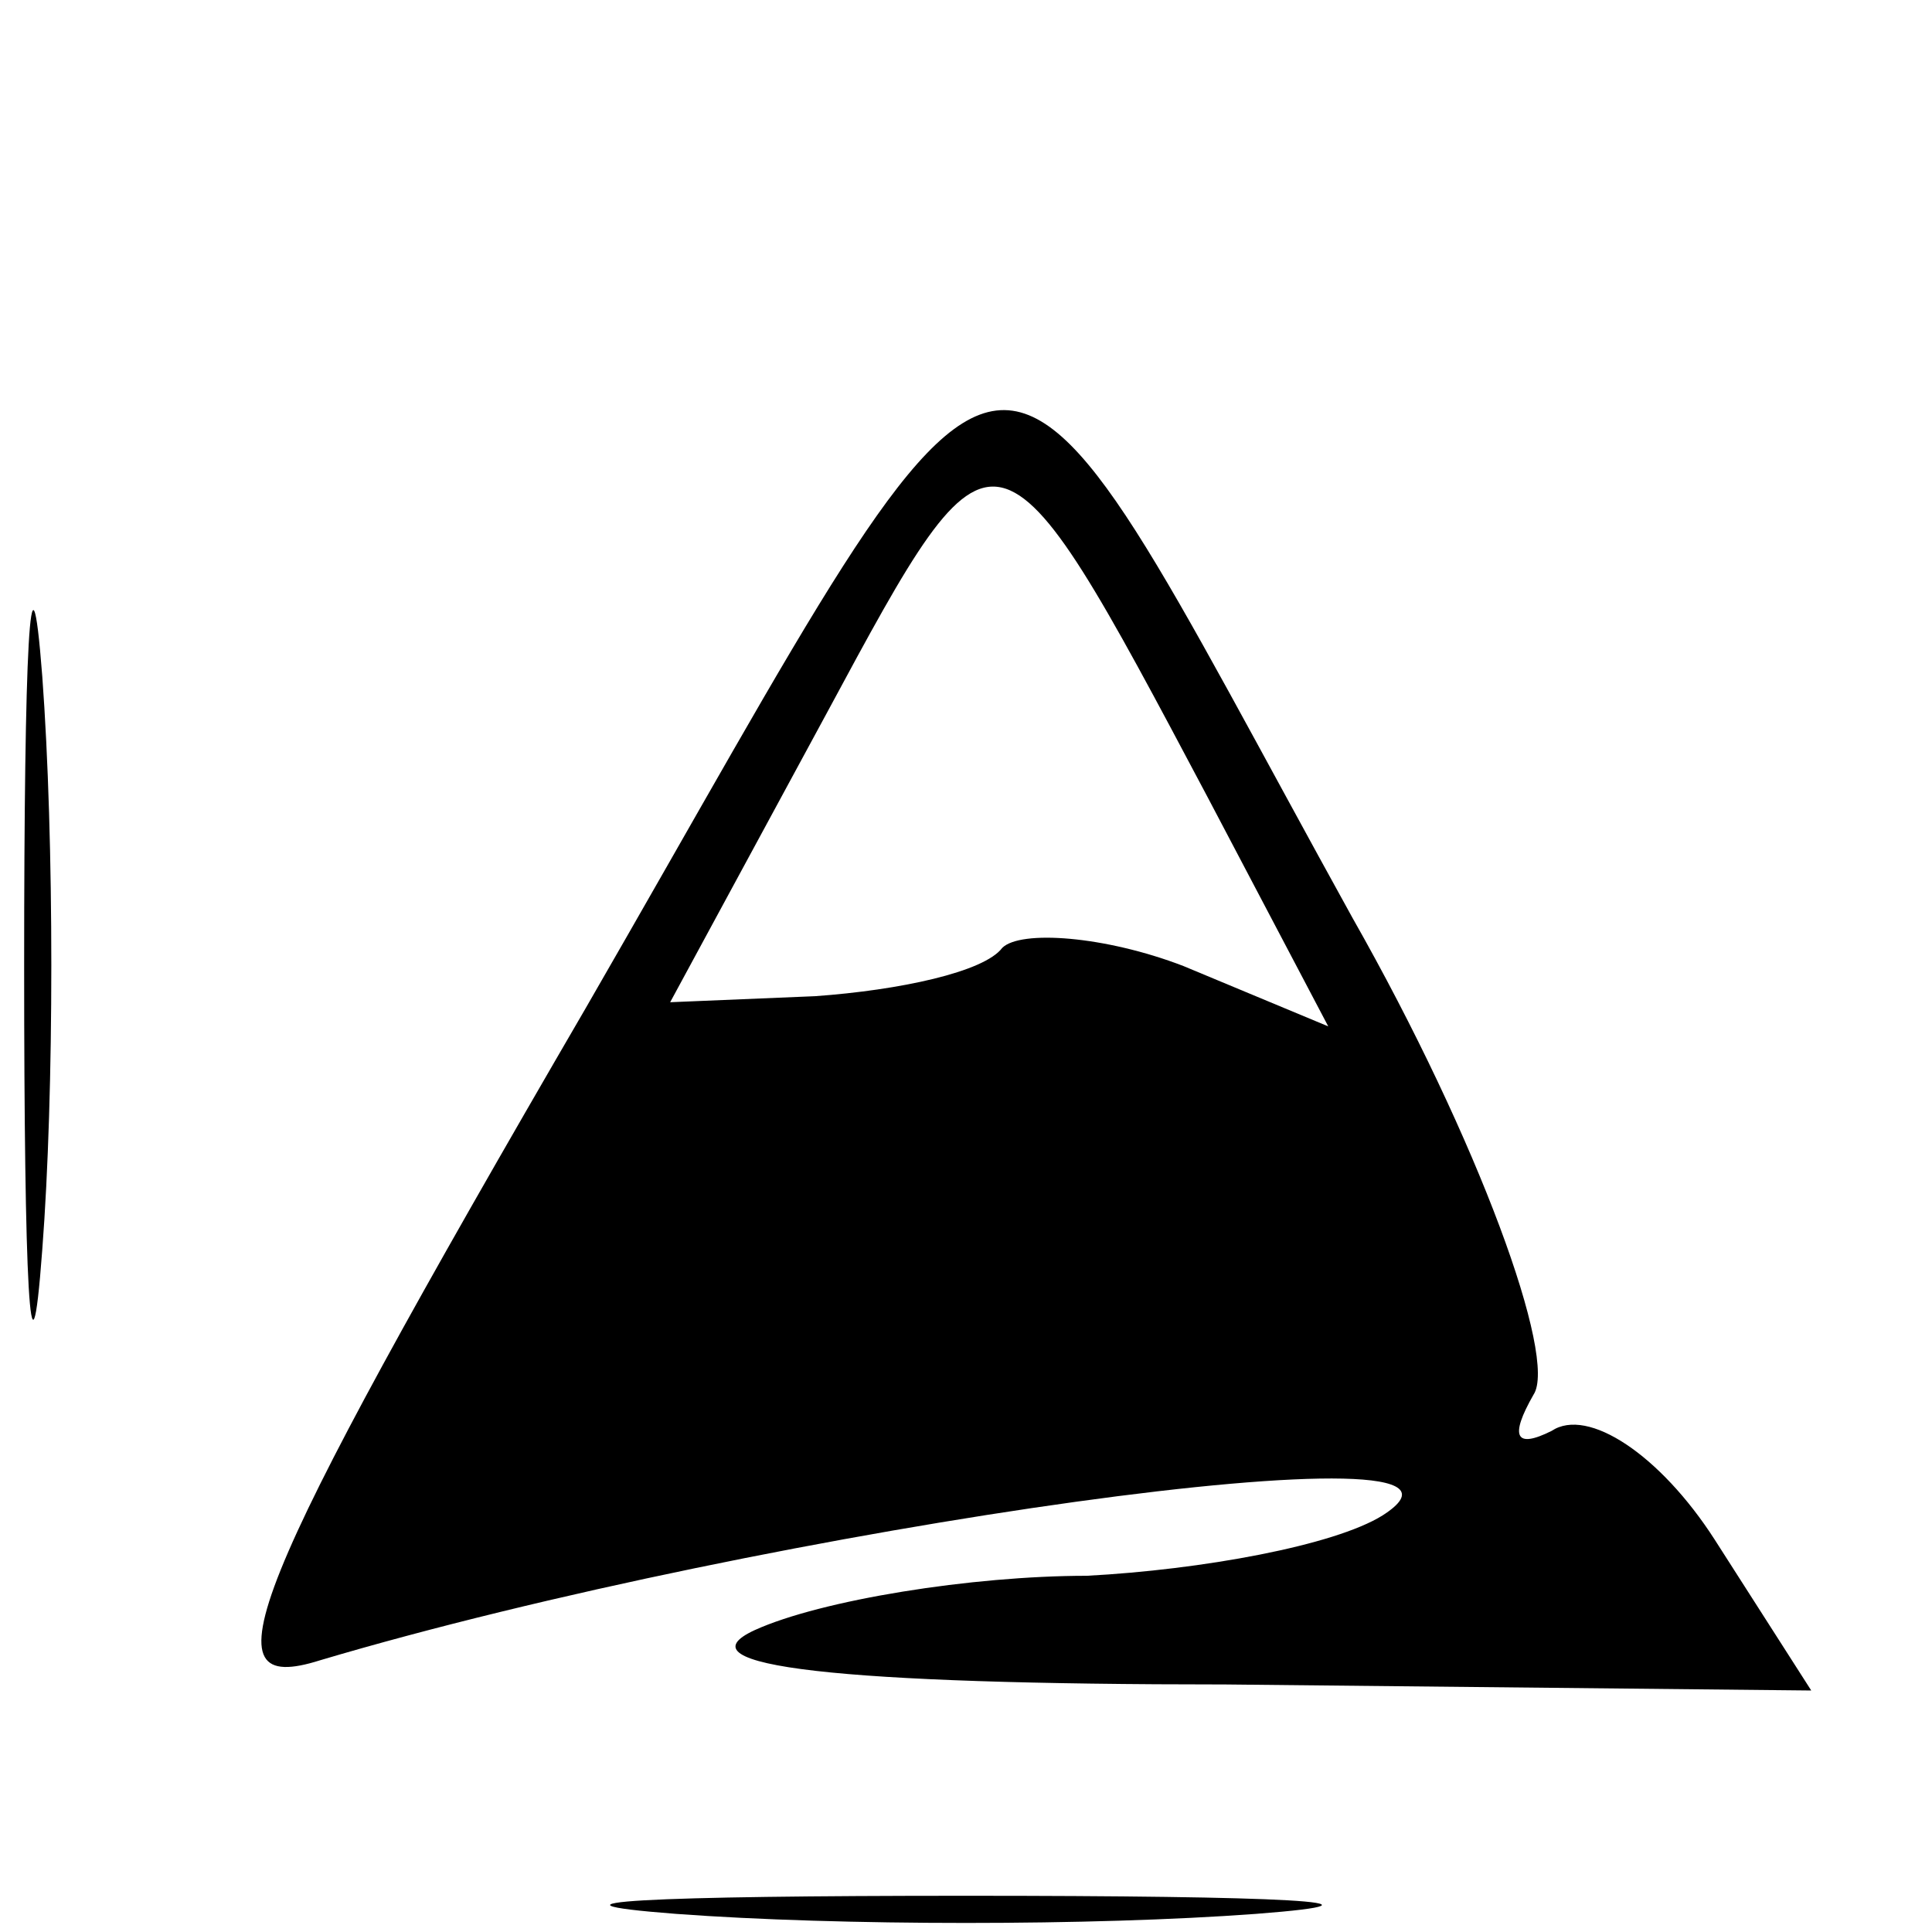 <?xml version="1.0" encoding="UTF-8" standalone="no"?> <svg xmlns="http://www.w3.org/2000/svg" version="1.0" width="32pt" height="32pt" viewBox="0 0 32 32" preserveAspectRatio="xMidYMid meet"><g transform="translate(0,32) scale(0.1,-0.1)" fill="#000000" stroke="none"><path d="M97 153 c-57 -98 -63 -114 -44 -108 74 22 201 40 176 24 -8 -5 -30 -9 -49 -10 -19 0 -44 -4 -55 -9 -13 -6 14 -9 78 -9 l97 -1 -16 25 c-9 14 -21 22 -27 18 -6 -3 -7 -1 -3 6 4 6 -9 42 -30 79 -63 114 -52 115 -127 -15z m103 35 l20 -38 -24 10 c-13 5 -27 6 -30 3 -3 -4 -17 -7 -31 -8 l-24 -1 26 48 c28 52 28 52 63 -14z"></path><path d="M4 160 c0 -52 1 -74 3 -47 2 26 2 68 0 95 -2 26 -3 4 -3 -48z"></path><path d="M112 3 c27 -2 69 -2 96 0 26 2 4 3 -48 3 -52 0 -74 -1 -48 -3z"></path></g></svg> 